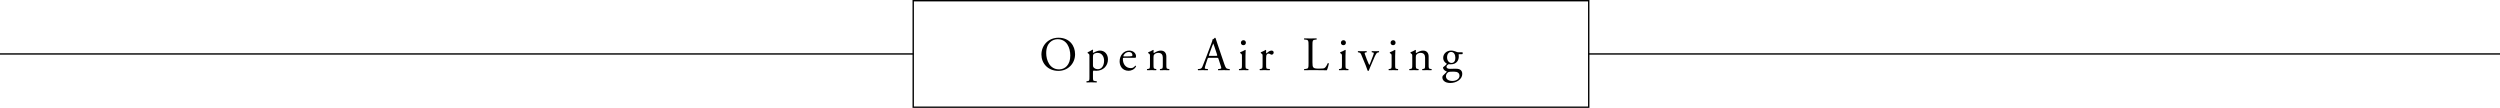 <?xml version="1.0" encoding="utf-8"?>
<!-- Generator: Adobe Illustrator 28.0.0, SVG Export Plug-In . SVG Version: 6.00 Build 0)  -->
<svg version="1.1" id="レイヤー_1" xmlns="http://www.w3.org/2000/svg" xmlns:xlink="http://www.w3.org/1999/xlink" x="0px"
	 y="0px" width="899.305px" height="38.814px" viewBox="0 0 899.305 38.814"
	 enable-background="new 0 0 899.305 38.814" xml:space="preserve">
<g>
	<g>
		<path d="M374.622,19.654c0-3.446,2.583-6.083,6.131-6.083
			c3.979,0,5.976,2.879,5.976,5.911c0,3.48-2.651,6.014-5.976,6.014
			C376.93,25.496,374.622,22.755,374.622,19.654z M385.007,20.015
			c0-2.843-1.257-5.91-4.547-5.91c-1.791,0-4.116,1.223-4.116,4.997
			c0,2.55,1.24,5.858,4.633,5.858C383.044,24.96,385.007,23.41,385.007,20.015z"/>
		<path d="M391.891,20.275c0-0.673,0-0.759-0.466-1.069l-0.155-0.104
			c-0.068-0.069-0.068-0.258,0.018-0.309c0.448-0.189,1.257-0.6,1.703-0.928
			c0.104,0,0.172,0.035,0.207,0.121c-0.035,0.31-0.069,0.567-0.069,0.79
			c0,0.12,0.034,0.223,0.155,0.223c0.225-0.103,1.312-0.806,2.415-0.806
			c1.742,0,2.858,1.409,2.858,3.151c0,2.397-1.754,4.121-4.204,4.121
			c-0.311,0-0.793-0.034-0.948-0.061c-0.155,0.034-0.242,0.12-0.242,0.481v1.8
			c0,1.222,0.035,1.377,0.656,1.463l0.673,0.086
			c0.12,0.086,0.086,0.38-0.035,0.432c-0.828-0.035-1.328-0.046-1.93-0.046
			c-0.619,0-1.136,0.011-1.618,0.046c-0.121-0.052-0.155-0.346-0.034-0.432
			l0.361-0.052c0.638-0.086,0.655-0.258,0.655-1.497V20.275z M393.162,23.482
			c0,0.552,0.173,0.759,0.518,1.035c0.346,0.259,0.88,0.379,1.242,0.379
			c1.415,0,2.243-1.311,2.243-3.104c0-1.38-0.776-2.777-2.329-2.777
			c-0.742,0-1.276,0.276-1.467,0.483c-0.155,0.19-0.207,0.448-0.207,1.018V23.482
			z"/>
		<path d="M404.389,20.799c-0.449,0-0.466,0.035-0.466,0.467
			c0,1.748,1.018,3.237,2.864,3.237c0.569,0,1.049-0.173,1.58-0.848
			c0.171-0.052,0.291,0.052,0.308,0.208c-0.565,1.171-1.802,1.599-2.699,1.599
			c-1.121,0-2.001-0.479-2.499-1.131c-0.515-0.675-0.721-1.489-0.721-2.25
			c0-2.117,1.391-3.885,3.462-3.885c1.481,0,2.44,1.009,2.44,2.044
			c0,0.238-0.034,0.374-0.068,0.441c-0.052,0.102-0.292,0.118-1.011,0.118H404.389
			z M405.458,20.291c1.277,0,1.656-0.069,1.795-0.173
			c0.052-0.034,0.104-0.104,0.104-0.328c0-0.483-0.328-1.088-1.329-1.088
			c-1.018,0-1.897,0.932-1.915,1.502c0,0.034,0,0.086,0.121,0.086H405.458z"/>
		<path d="M413.671,20.275c0-0.673,0-0.759-0.466-1.069l-0.154-0.104
			c-0.069-0.069-0.069-0.258,0.017-0.309c0.396-0.137,1.377-0.583,1.721-0.842
			c0.068,0,0.154,0.034,0.189,0.121c-0.035,0.395-0.035,0.652-0.035,0.807
			c0,0.103,0.069,0.189,0.19,0.189c0.724-0.446,1.533-0.875,2.412-0.875
			c1.429,0,2.014,0.978,2.014,2.134v2.965c0,1.241,0.034,1.414,0.654,1.5
			l0.379,0.051c0.121,0.085,0.087,0.372-0.034,0.423
			c-0.517-0.034-1.017-0.036-1.618-0.036c-0.619,0-1.136,0.002-1.601,0.036
			c-0.121-0.051-0.155-0.338-0.035-0.423l0.328-0.051
			c0.638-0.103,0.654-0.259,0.654-1.5v-2.569c0-0.983-0.448-1.707-1.62-1.707
			c-0.654,0-1.224,0.276-1.465,0.604c-0.224,0.293-0.259,0.534-0.259,1.034v2.638
			c0,1.241,0.035,1.397,0.655,1.5l0.311,0.051
			c0.12,0.085,0.086,0.372-0.035,0.423c-0.465-0.034-0.965-0.036-1.566-0.036
			c-0.618,0-1.136,0.002-1.618,0.036c-0.12-0.051-0.155-0.338-0.034-0.423
			l0.361-0.051c0.638-0.086,0.655-0.259,0.655-1.5V20.275z"/>
		<path d="M438.334,21.216c-0.12-0.38-0.189-0.432-0.706-0.432h-2.602
			c-0.431,0-0.533,0.052-0.654,0.415l-0.603,1.814
			c-0.259,0.777-0.379,1.244-0.379,1.434c0,0.207,0.086,0.311,0.499,0.345
			l0.568,0.051c0.121,0.085,0.121,0.355-0.034,0.423
			c-0.448-0.034-0.981-0.019-1.791-0.036c-0.569,0-1.189,0.019-1.654,0.036
			c-0.104-0.068-0.138-0.338-0.034-0.423l0.568-0.051
			c0.413-0.034,0.792-0.225,1.033-0.846c0.311-0.794,0.793-1.917,1.517-3.849
			l1.757-4.648c0.241-0.62,0.345-0.947,0.293-1.222
			c0.413-0.121,0.706-0.43,0.896-0.654c0.104,0,0.224,0.034,0.258,0.155
			c0.225,0.758,0.5,1.549,0.759,2.307l2.359,6.928
			c0.5,1.485,0.724,1.744,1.465,1.831l0.465,0.051
			c0.12,0.085,0.086,0.355,0,0.423c-0.706-0.034-1.31-0.036-2.085-0.036
			c-0.826,0-1.481,0.019-1.98,0.036c-0.138-0.068-0.155-0.338-0.034-0.423
			l0.499-0.051c0.362-0.034,0.604-0.138,0.604-0.311
			c0-0.19-0.087-0.501-0.225-0.916L438.334,21.216z M434.924,19.683
			c-0.139,0.396-0.121,0.413,0.361,0.413h2.119c0.499,0,0.533-0.069,0.379-0.534
			l-0.931-2.806c-0.138-0.413-0.293-0.878-0.396-1.085h-0.034
			c-0.052,0.086-0.224,0.499-0.413,1.016L434.924,19.683z"/>
		<path d="M446.753,20.272c0-0.673,0-0.759-0.466-1.07l-0.154-0.104
			c-0.069-0.069-0.069-0.259,0.017-0.311c0.396-0.138,1.377-0.586,1.772-0.845
			c0.086,0,0.154,0.034,0.172,0.104c-0.034,0.604-0.069,1.432-0.069,2.139v3.105
			c0,1.242,0.035,1.415,0.655,1.501l0.362,0.051
			c0.12,0.085,0.086,0.372-0.035,0.423c-0.517-0.034-1.017-0.036-1.618-0.036
			c-0.618,0-1.136,0.002-1.618,0.036c-0.12-0.051-0.155-0.338-0.034-0.423
			l0.361-0.051c0.638-0.086,0.655-0.259,0.655-1.501V20.272z M448.173,15.355
			c0,0.621-0.431,0.897-0.914,0.897c-0.534,0-0.879-0.397-0.879-0.863
			c0-0.57,0.414-0.932,0.931-0.932C447.828,14.458,448.173,14.872,448.173,15.355z"/>
		<path d="M454.179,20.277c0-0.672,0-0.758-0.466-1.069l-0.154-0.104
			c-0.069-0.069-0.069-0.259,0.017-0.31c0.396-0.138,1.309-0.586,1.738-0.845
			c0.086,0.017,0.137,0.052,0.137,0.121v1c0,0.086,0.018,0.138,0.052,0.155
			c0.604-0.5,1.259-1.035,1.896-1.035c0.432,0,0.776,0.276,0.776,0.69
			c0,0.569-0.466,0.793-0.741,0.793c-0.173,0-0.259-0.052-0.379-0.125
			c-0.259-0.173-0.518-0.276-0.759-0.276c-0.275,0-0.482,0.155-0.62,0.345
			c-0.173,0.241-0.225,0.742-0.225,1.328v2.347c0,1.241,0.035,1.448,0.689,1.499
			l0.621,0.051c0.12,0.085,0.086,0.372-0.035,0.423
			c-0.81-0.034-1.31-0.036-1.911-0.036c-0.618,0-1.136,0.002-1.584,0.036
			c-0.12-0.051-0.154-0.338-0.034-0.423l0.327-0.051
			c0.638-0.103,0.655-0.258,0.655-1.499V20.277z"/>
		<path d="M470.712,16.433c0-1.81-0.035-2.086-1.12-2.172l-0.432-0.034
			c-0.103-0.069-0.068-0.379,0.035-0.431c0.965,0.034,1.551,0.044,2.237,0.044
			c0.669,0,1.255-0.01,2.116-0.044c0.104,0.052,0.138,0.362,0.034,0.431
			l-0.413,0.034c-1.018,0.086-1.052,0.362-1.052,2.172v5.999
			c0,1.086,0.052,1.534,0.362,1.862c0.189,0.189,0.517,0.396,1.878,0.396
			c1.465,0,1.827-0.069,2.103-0.224c0.345-0.207,0.793-0.828,1.138-1.707
			c0.104-0.086,0.431-0.017,0.431,0.104c0,0.19-0.482,1.948-0.724,2.414
			c-0.879-0.034-2.517-0.052-4.291-0.052h-1.582c-0.721,0-1.272,0.017-2.237,0.044
			c-0.104-0.052-0.138-0.327-0.035-0.422l0.518-0.052
			c0.999-0.103,1.034-0.345,1.034-2.156V16.433z"/>
		<path d="M482.729,20.272c0-0.673,0-0.759-0.466-1.07l-0.154-0.104
			c-0.069-0.069-0.069-0.259,0.017-0.311c0.396-0.138,1.377-0.586,1.772-0.845
			c0.086,0,0.154,0.034,0.172,0.104C484.035,18.651,484,19.479,484,20.186v3.105
			c0,1.242,0.035,1.415,0.655,1.501l0.362,0.051
			c0.12,0.085,0.086,0.372-0.035,0.423c-0.517-0.034-1.017-0.036-1.618-0.036
			c-0.618,0-1.136,0.002-1.618,0.036c-0.12-0.051-0.155-0.338-0.034-0.423
			l0.361-0.051c0.638-0.086,0.655-0.259,0.655-1.501V20.272z M484.148,15.355
			c0,0.621-0.431,0.897-0.914,0.897c-0.534,0-0.879-0.397-0.879-0.863
			c0-0.57,0.414-0.932,0.931-0.932C483.804,14.458,484.148,14.872,484.148,15.355z"/>
		<path d="M489.873,20.14c-0.257-0.638-0.412-1.19-1.03-1.276L488.5,18.812
			c-0.104-0.135-0.086-0.372,0.051-0.423c0.43,0.034,1.03,0.036,1.614,0.036
			c0.464,0,0.808-0.002,1.395-0.036c0.12,0.068,0.138,0.338,0.017,0.423
			l-0.207,0.034c-0.534,0.086-0.551,0.172-0.379,0.69
			c0.396,1.19,0.896,2.397,1.294,3.294c0.155,0.345,0.224,0.5,0.275,0.552
			c0.069-0.052,0.189-0.293,0.328-0.655c0.224-0.586,0.811-2.087,0.983-2.535
			c0.24-0.604,0.312-0.966,0.312-1.069c0-0.155-0.107-0.224-0.312-0.259l-0.397-0.052
			c-0.104-0.118-0.086-0.355,0.035-0.423c0.533,0.034,0.963,0.036,1.288,0.036
			c0.43,0,0.722-0.002,1.202-0.036c0.12,0.068,0.137,0.321,0.034,0.423
			l-0.258,0.034c-0.601,0.086-0.755,0.535-1.253,1.5
			c-0.24,0.466-1.308,2.966-1.583,3.673c-0.173,0.431-0.345,0.828-0.569,1.414
			c-0.034,0.052-0.104,0.077-0.173,0.077c-0.086,0-0.172-0.025-0.224-0.077
			c-0.139-0.483-0.397-1.155-0.655-1.793L489.873,20.14z"/>
		<path d="M500.596,20.272c0-0.673,0-0.759-0.466-1.07l-0.154-0.104
			c-0.069-0.069-0.069-0.259,0.017-0.311c0.396-0.138,1.377-0.586,1.772-0.845
			c0.086,0,0.154,0.034,0.172,0.104c-0.034,0.604-0.069,1.432-0.069,2.139v3.105
			c0,1.242,0.035,1.415,0.655,1.501l0.362,0.051
			c0.12,0.085,0.086,0.372-0.035,0.423c-0.517-0.034-1.017-0.036-1.618-0.036
			c-0.618,0-1.136,0.002-1.618,0.036c-0.12-0.051-0.155-0.338-0.034-0.423
			l0.361-0.051c0.638-0.086,0.655-0.259,0.655-1.501V20.272z M502.016,15.355
			c0,0.621-0.431,0.897-0.914,0.897c-0.534,0-0.879-0.397-0.879-0.863
			c0-0.57,0.414-0.932,0.931-0.932C501.671,14.458,502.016,14.872,502.016,15.355z"/>
		<path d="M508.021,20.275c0-0.673,0-0.759-0.466-1.069l-0.154-0.104
			c-0.069-0.069-0.069-0.258,0.017-0.309c0.396-0.137,1.377-0.583,1.721-0.842
			c0.068,0,0.154,0.034,0.189,0.121c-0.035,0.395-0.035,0.652-0.035,0.807
			c0,0.103,0.069,0.189,0.19,0.189c0.724-0.446,1.533-0.875,2.412-0.875
			c1.429,0,2.014,0.978,2.014,2.134v2.965c0,1.241,0.034,1.414,0.654,1.5
			l0.379,0.051c0.121,0.085,0.087,0.372-0.034,0.423
			c-0.517-0.034-1.017-0.036-1.618-0.036c-0.619,0-1.136,0.002-1.601,0.036
			c-0.121-0.051-0.155-0.338-0.035-0.423l0.328-0.051
			c0.638-0.103,0.654-0.259,0.654-1.5v-2.569c0-0.983-0.448-1.707-1.62-1.707
			c-0.654,0-1.224,0.276-1.465,0.604c-0.224,0.293-0.259,0.534-0.259,1.034v2.638
			c0,1.241,0.035,1.397,0.655,1.5l0.311,0.051
			c0.12,0.085,0.086,0.372-0.035,0.423c-0.465-0.034-0.965-0.036-1.566-0.036
			c-0.618,0-1.136,0.002-1.618,0.036c-0.12-0.051-0.155-0.338-0.034-0.423
			l0.361-0.051c0.638-0.086,0.655-0.259,0.655-1.5V20.275z"/>
		<path d="M526.063,18.806c0.189,0.086,0.154,0.669-0.104,0.703h-1.242
			c0.035,0.294,0.035,0.589,0.035,0.884c0,1.196-0.707,2.746-2.9,2.746
			c-0.311,0-0.553-0.034-0.76-0.051c-0.207,0.12-0.76,0.449-0.76,0.952
			c0,0.398,0.397,0.727,1.209,0.727c0.587,0,1.296-0.052,2.053-0.052
			c0.968,0,2.417,0.171,2.417,1.89c0,1.878-2.054,3.249-4.301,3.249
			c-2.121,0-2.859-1.129-2.859-1.991c0-0.276,0.068-0.5,0.188-0.638
			c0.292-0.31,0.772-0.758,1.168-1.155c0.155-0.155,0.293-0.31,0.142-0.413
			c-0.672-0.172-1.258-0.755-1.258-1.359c0-0.086,0.069-0.156,0.259-0.294
			c0.293-0.191,0.62-0.485,0.913-0.797c0.086-0.103,0.173-0.239,0.177-0.324
			c-0.585-0.307-1.289-0.981-1.289-2.088c0-1.487,1.271-2.603,2.807-2.603
			c0.655,0,1.26,0.17,1.656,0.336c0.552,0.241,0.673,0.276,1.053,0.276H526.063z
			 M522.454,25.779c-0.553,0-1.244,0.035-1.486,0.19
			c-0.415,0.259-0.829,0.793-0.829,1.448c0,0.931,0.743,1.706,2.315,1.706
			c1.538,0,2.558-0.862,2.558-1.844c0-1.051-0.726-1.5-1.967-1.5H522.454z
			 M523.528,20.848c0-1.176-0.483-2.161-1.536-2.161
			c-0.828,0-1.449,0.761-1.449,1.937c0,1.228,0.742,2.023,1.57,2.023
			C523.045,22.646,523.528,21.903,523.528,20.848z"/>
	</g>
	
		<rect x="328.506" y="0.25" fill="none" stroke="#000000" stroke-width="0.5" stroke-miterlimit="10" width="242.995" height="38.314"/>
	
		<line fill="none" stroke="#000000" stroke-width="0.5" stroke-miterlimit="10" x1="571.391" y1="19.407" x2="899.305" y2="19.407"/>
	
		<line fill="none" stroke="#000000" stroke-width="0.5" stroke-miterlimit="10" x1="0" y1="19.407" x2="328.609" y2="19.407"/>
</g>
<g>
</g>
<g>
</g>
<g>
</g>
<g>
</g>
<g>
</g>
<g>
</g>
<g>
</g>
<g>
</g>
<g>
</g>
<g>
</g>
<g>
</g>
<g>
</g>
<g>
</g>
<g>
</g>
<g>
</g>
</svg>
